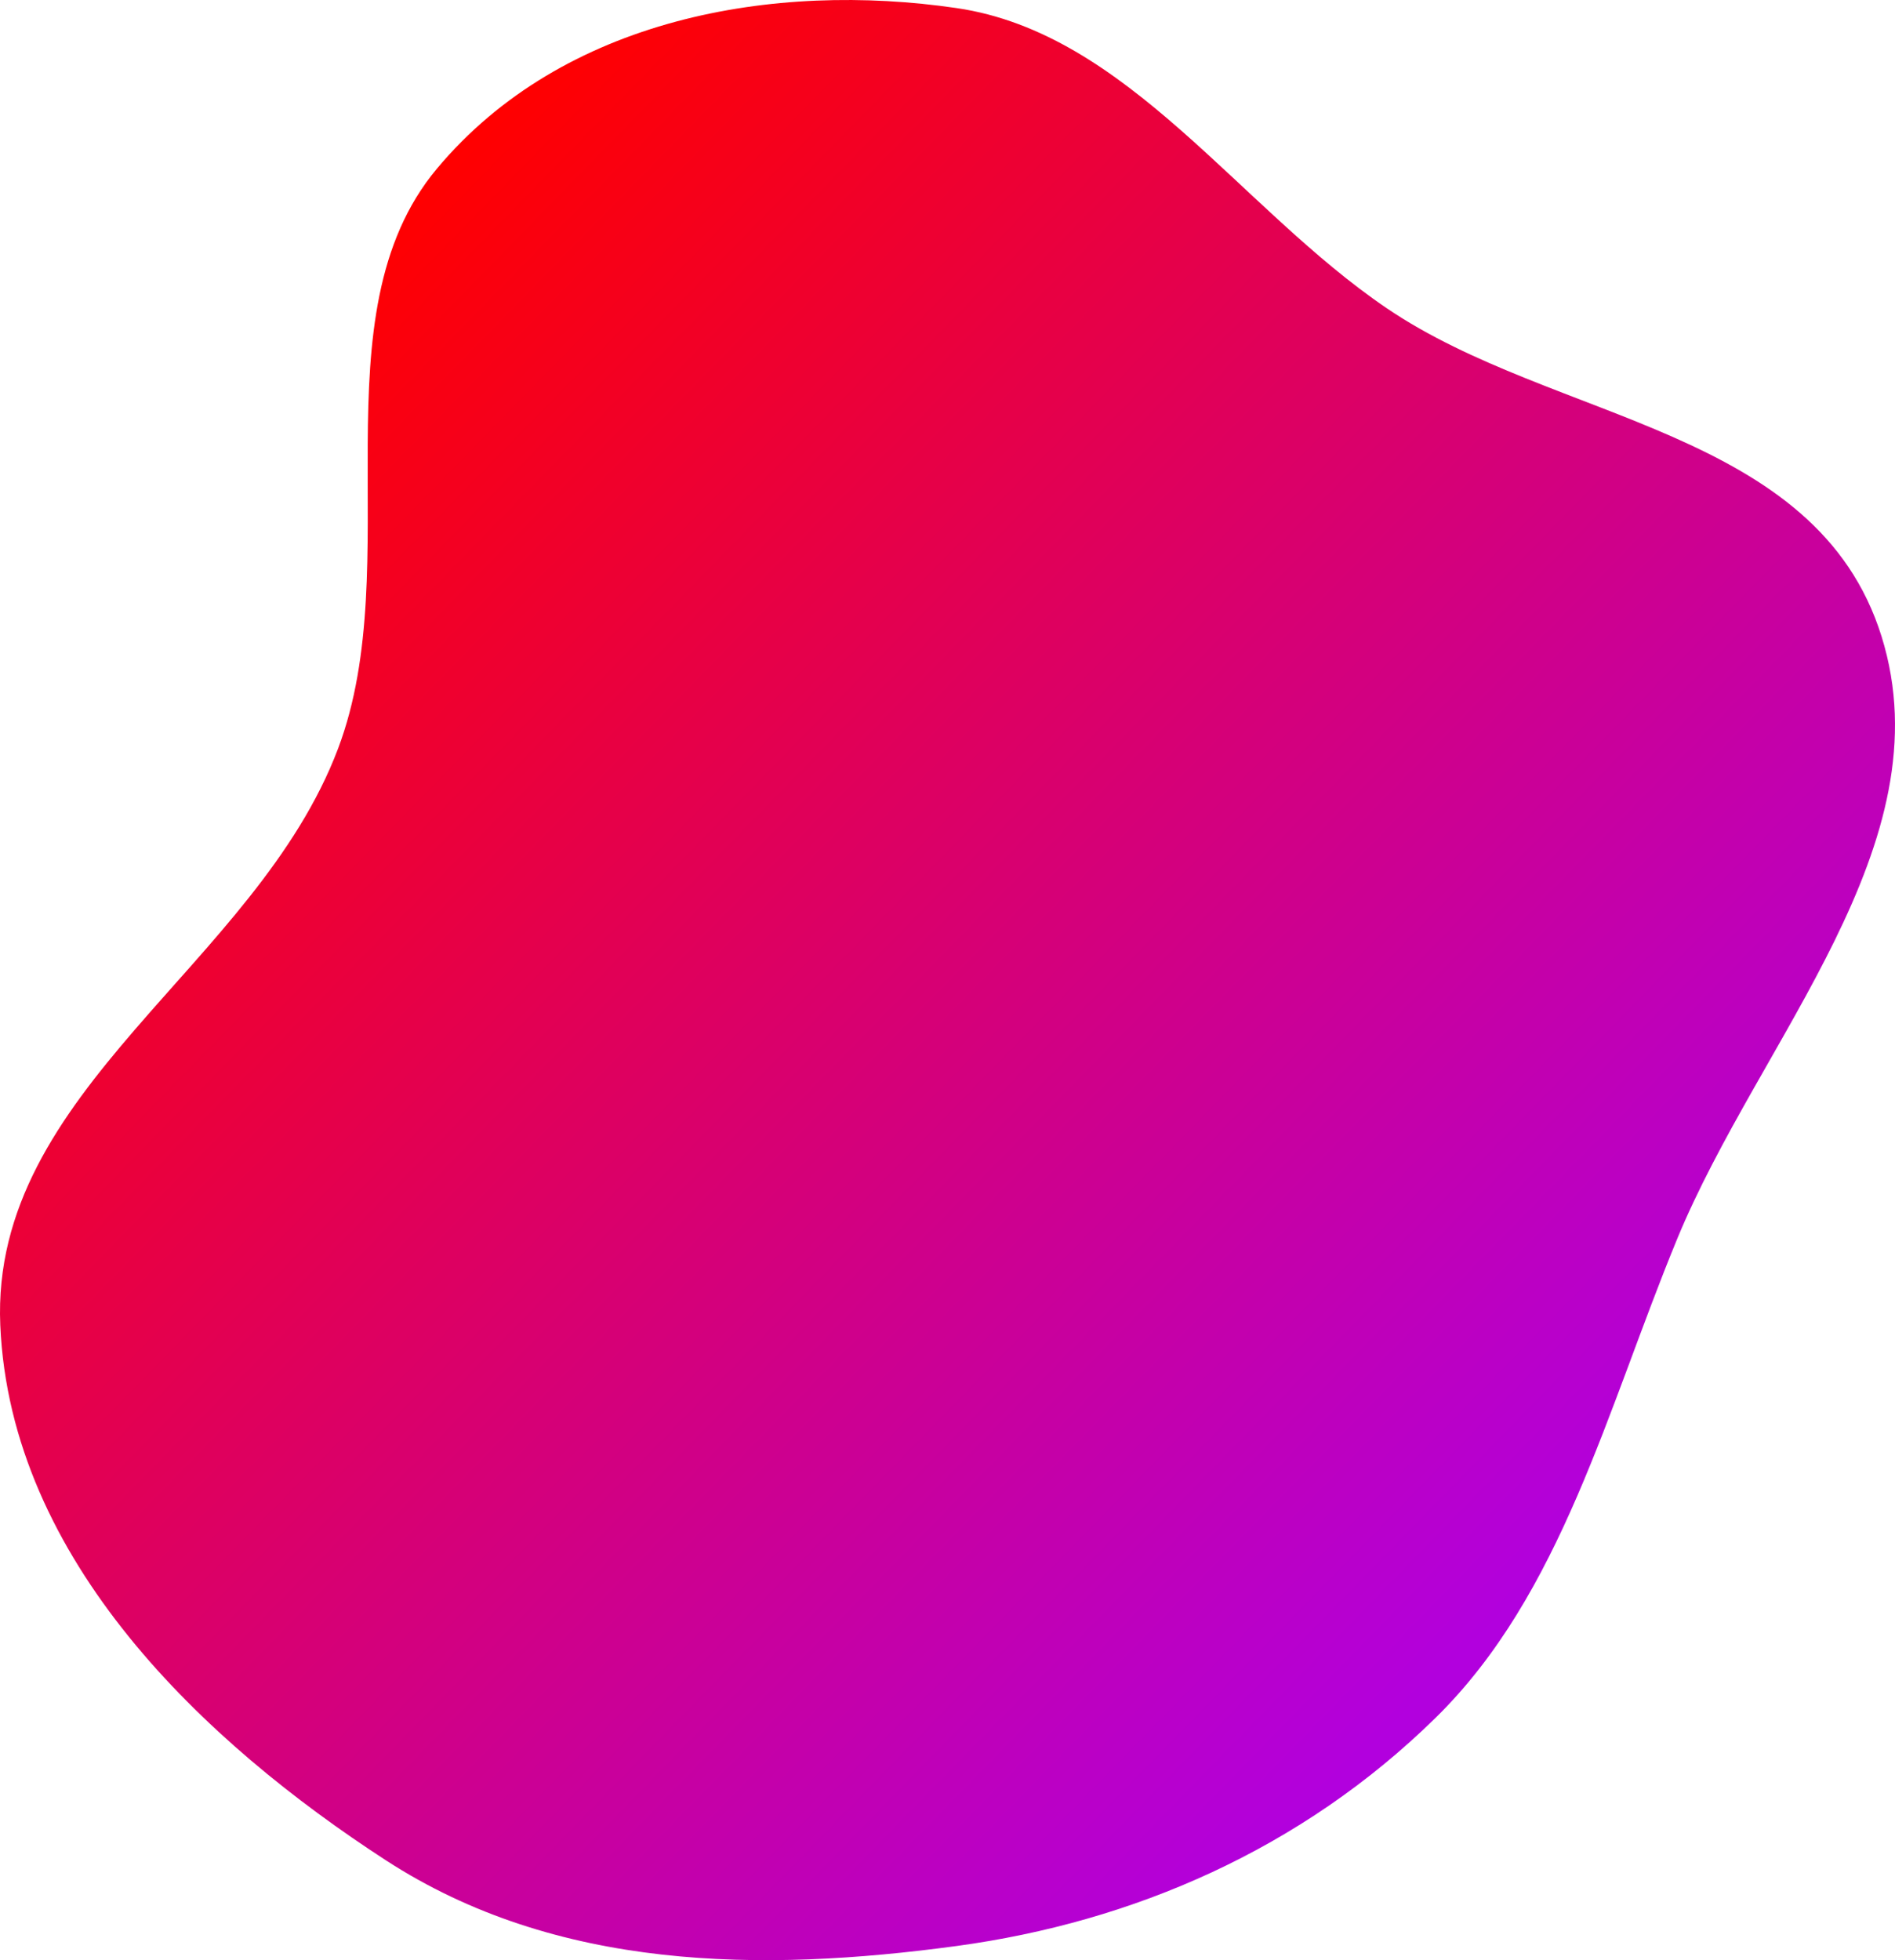 <?xml version="1.0" encoding="UTF-8"?> <svg xmlns="http://www.w3.org/2000/svg" width="792" height="819" viewBox="0 0 792 819" fill="none"> <path fill-rule="evenodd" clip-rule="evenodd" d="M399.844 3.382C471.469 13.891 517.695 86.755 579.551 128.767C649.782 176.467 759.17 178.77 786.383 265.914C813.506 352.767 735.422 434.11 700.979 517.606C671.556 588.934 652.658 666.065 600.007 717.725C544.011 772.666 473.569 803.065 399.844 813.072C318.196 824.154 232.533 823.514 161.273 777.273C85.573 728.152 4.345 651.983 0.118 553.69C-4.119 455.164 107.022 403.532 141.298 312.761C170.585 235.202 131.281 131.888 182.566 70.519C235.335 7.376 323.504 -7.819 399.844 3.382Z" fill="url(#paint0_linear)"></path> <defs> <linearGradient id="paint0_linear" x1="62" y1="195.5" x2="591.5" y2="712.5" gradientUnits="userSpaceOnUse"> <stop stop-color="#FF0000"></stop> <stop offset="1" stop-color="#B200DE"></stop> </linearGradient> </defs> </svg> 